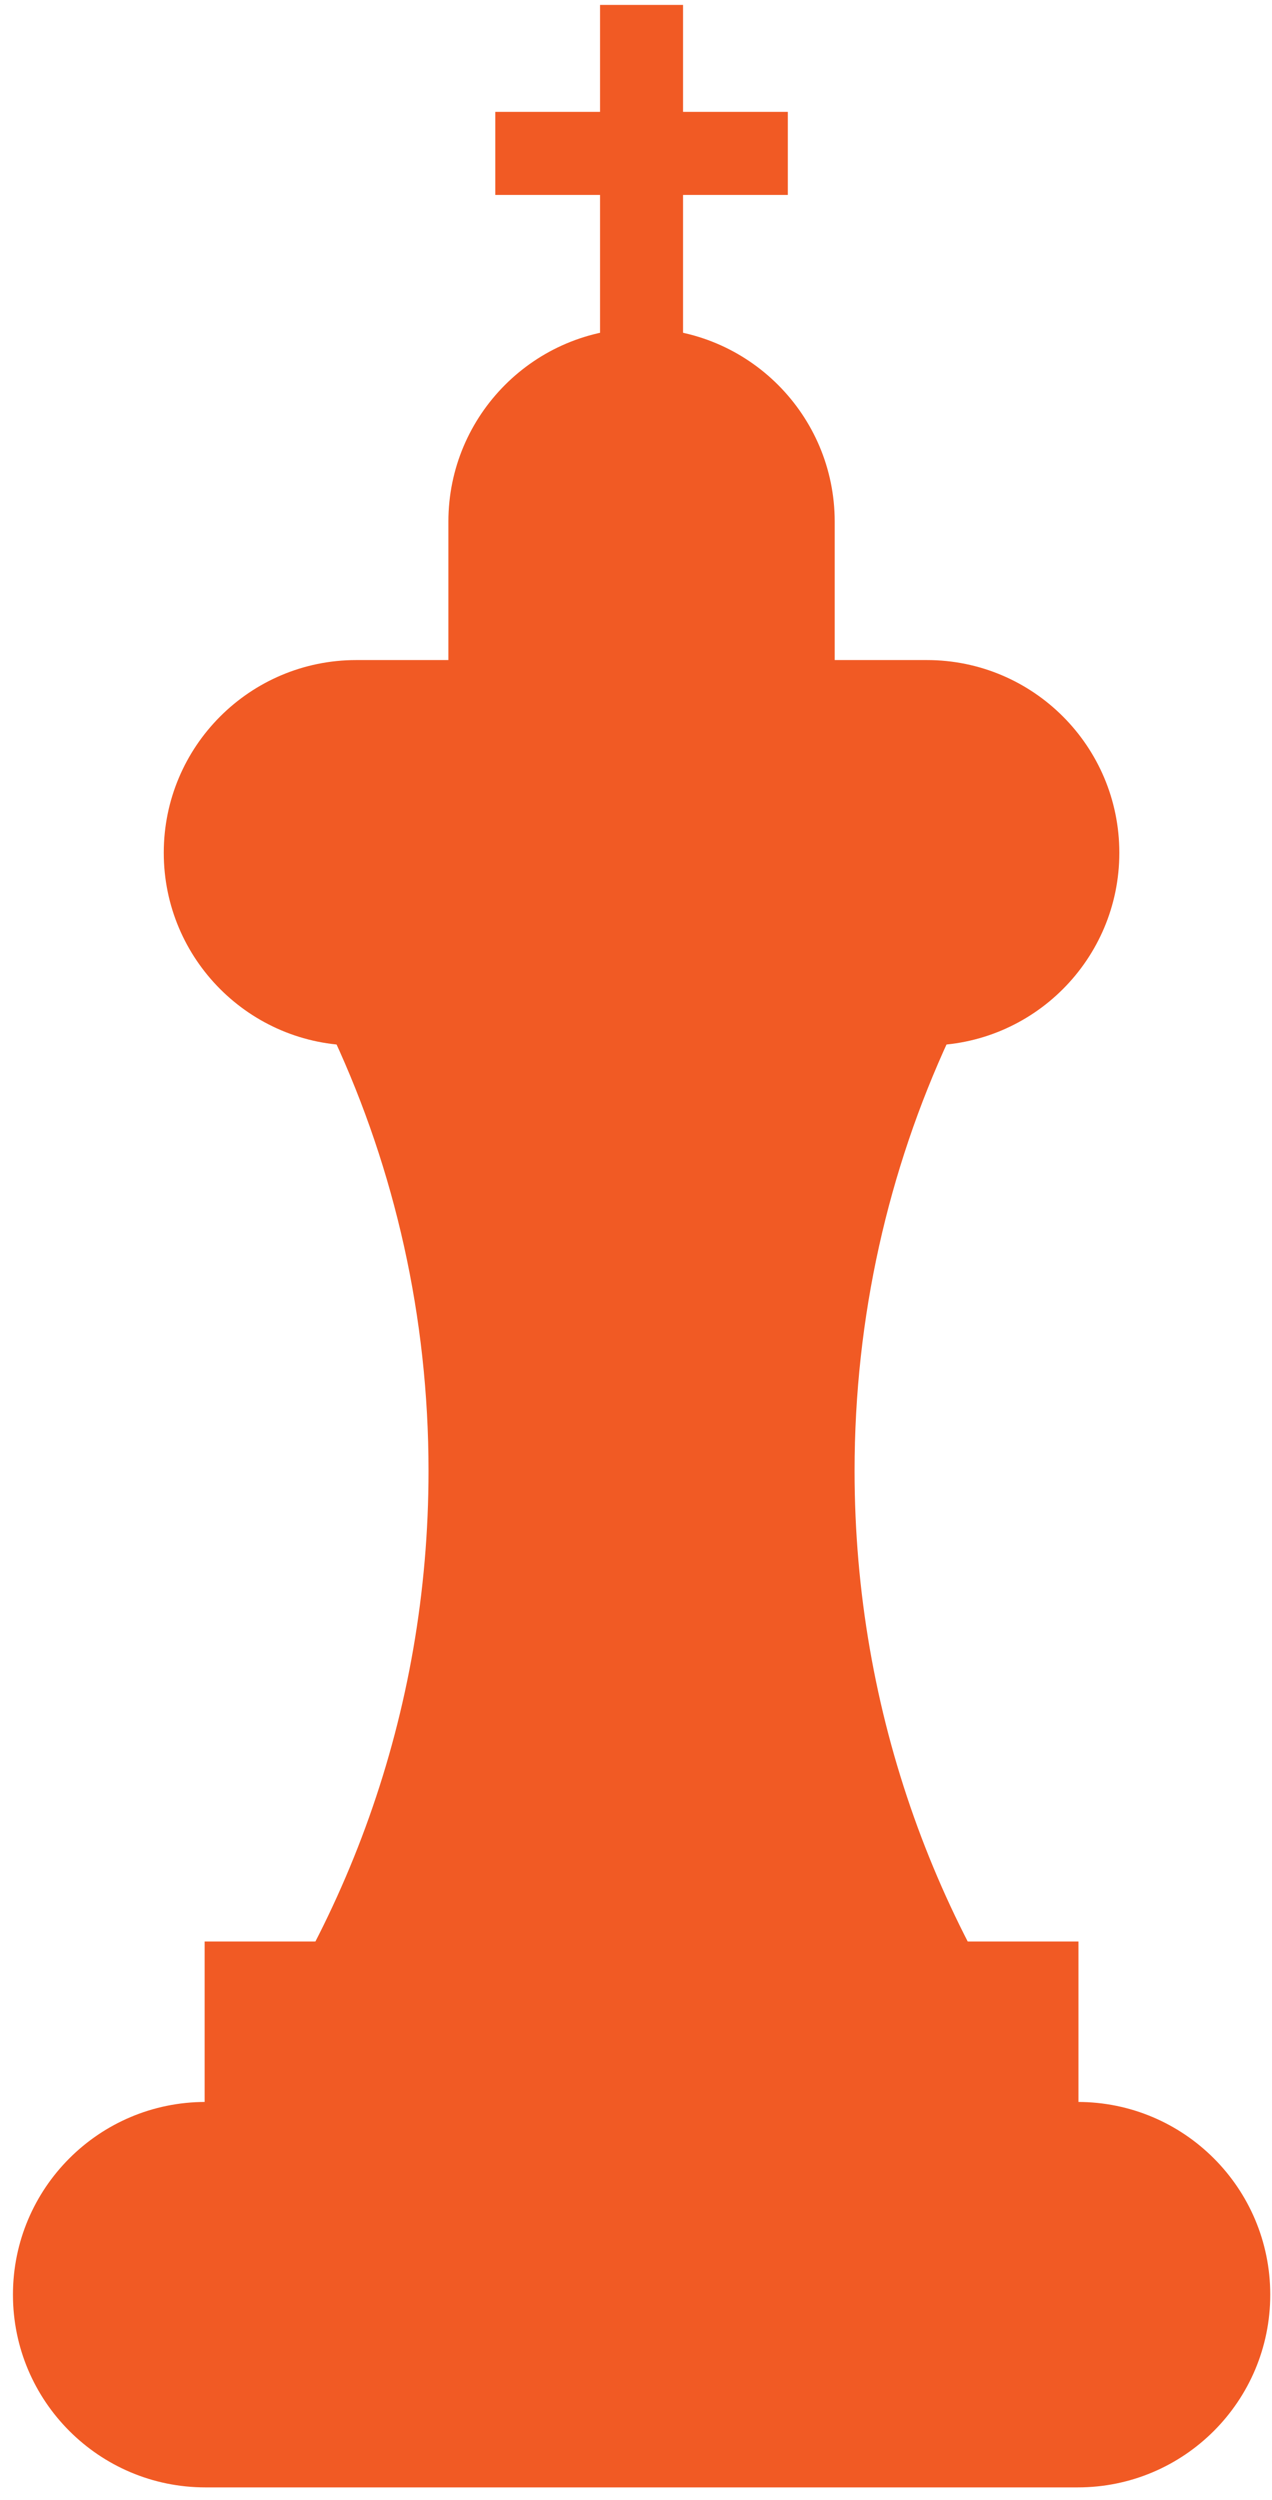 <svg width="83" height="163" viewBox="0 0 83 163" fill="none" xmlns="http://www.w3.org/2000/svg">
<path d="M55.762 95.909C55.762 85.848 57.967 76.297 61.936 67.724H21.788C25.757 76.297 27.962 85.848 27.962 95.909C27.962 111.745 22.504 126.3 13.353 137.788H70.371C61.22 126.293 55.762 111.739 55.762 95.909Z" fill="#F15A24"/>
<path d="M70.323 137.057H13.408C6.47 137.057 0.845 142.682 0.845 149.62V149.627C0.845 156.565 6.47 162.19 13.408 162.19H70.323C77.261 162.19 82.886 156.565 82.886 149.627V149.62C82.886 142.682 77.261 137.057 70.323 137.057Z" fill="#F15A24"/>
<path d="M60.476 43.039H23.249C16.311 43.039 10.686 48.664 10.686 55.602V55.609C10.686 62.547 16.311 68.172 23.249 68.172H60.476C67.414 68.172 73.038 62.547 73.038 55.609V55.602C73.038 48.664 67.414 43.039 60.476 43.039Z" fill="#F15A24"/>
<path d="M41.862 21.407C48.822 21.407 54.466 27.058 54.466 34.012V46.54H29.258V34.012C29.258 27.051 34.909 21.407 41.862 21.407Z" fill="#F15A24"/>
<path d="M70.371 126.596H13.353V139.876H70.371V126.596Z" fill="#F15A24"/>
<path d="M51.407 12.711V7.294L32.318 7.294V12.711H51.407Z" fill="#F15A24"/>
<path d="M44.57 0.32H39.154V28.058H44.57V0.32Z" fill="#F15A24"/>
</svg>
